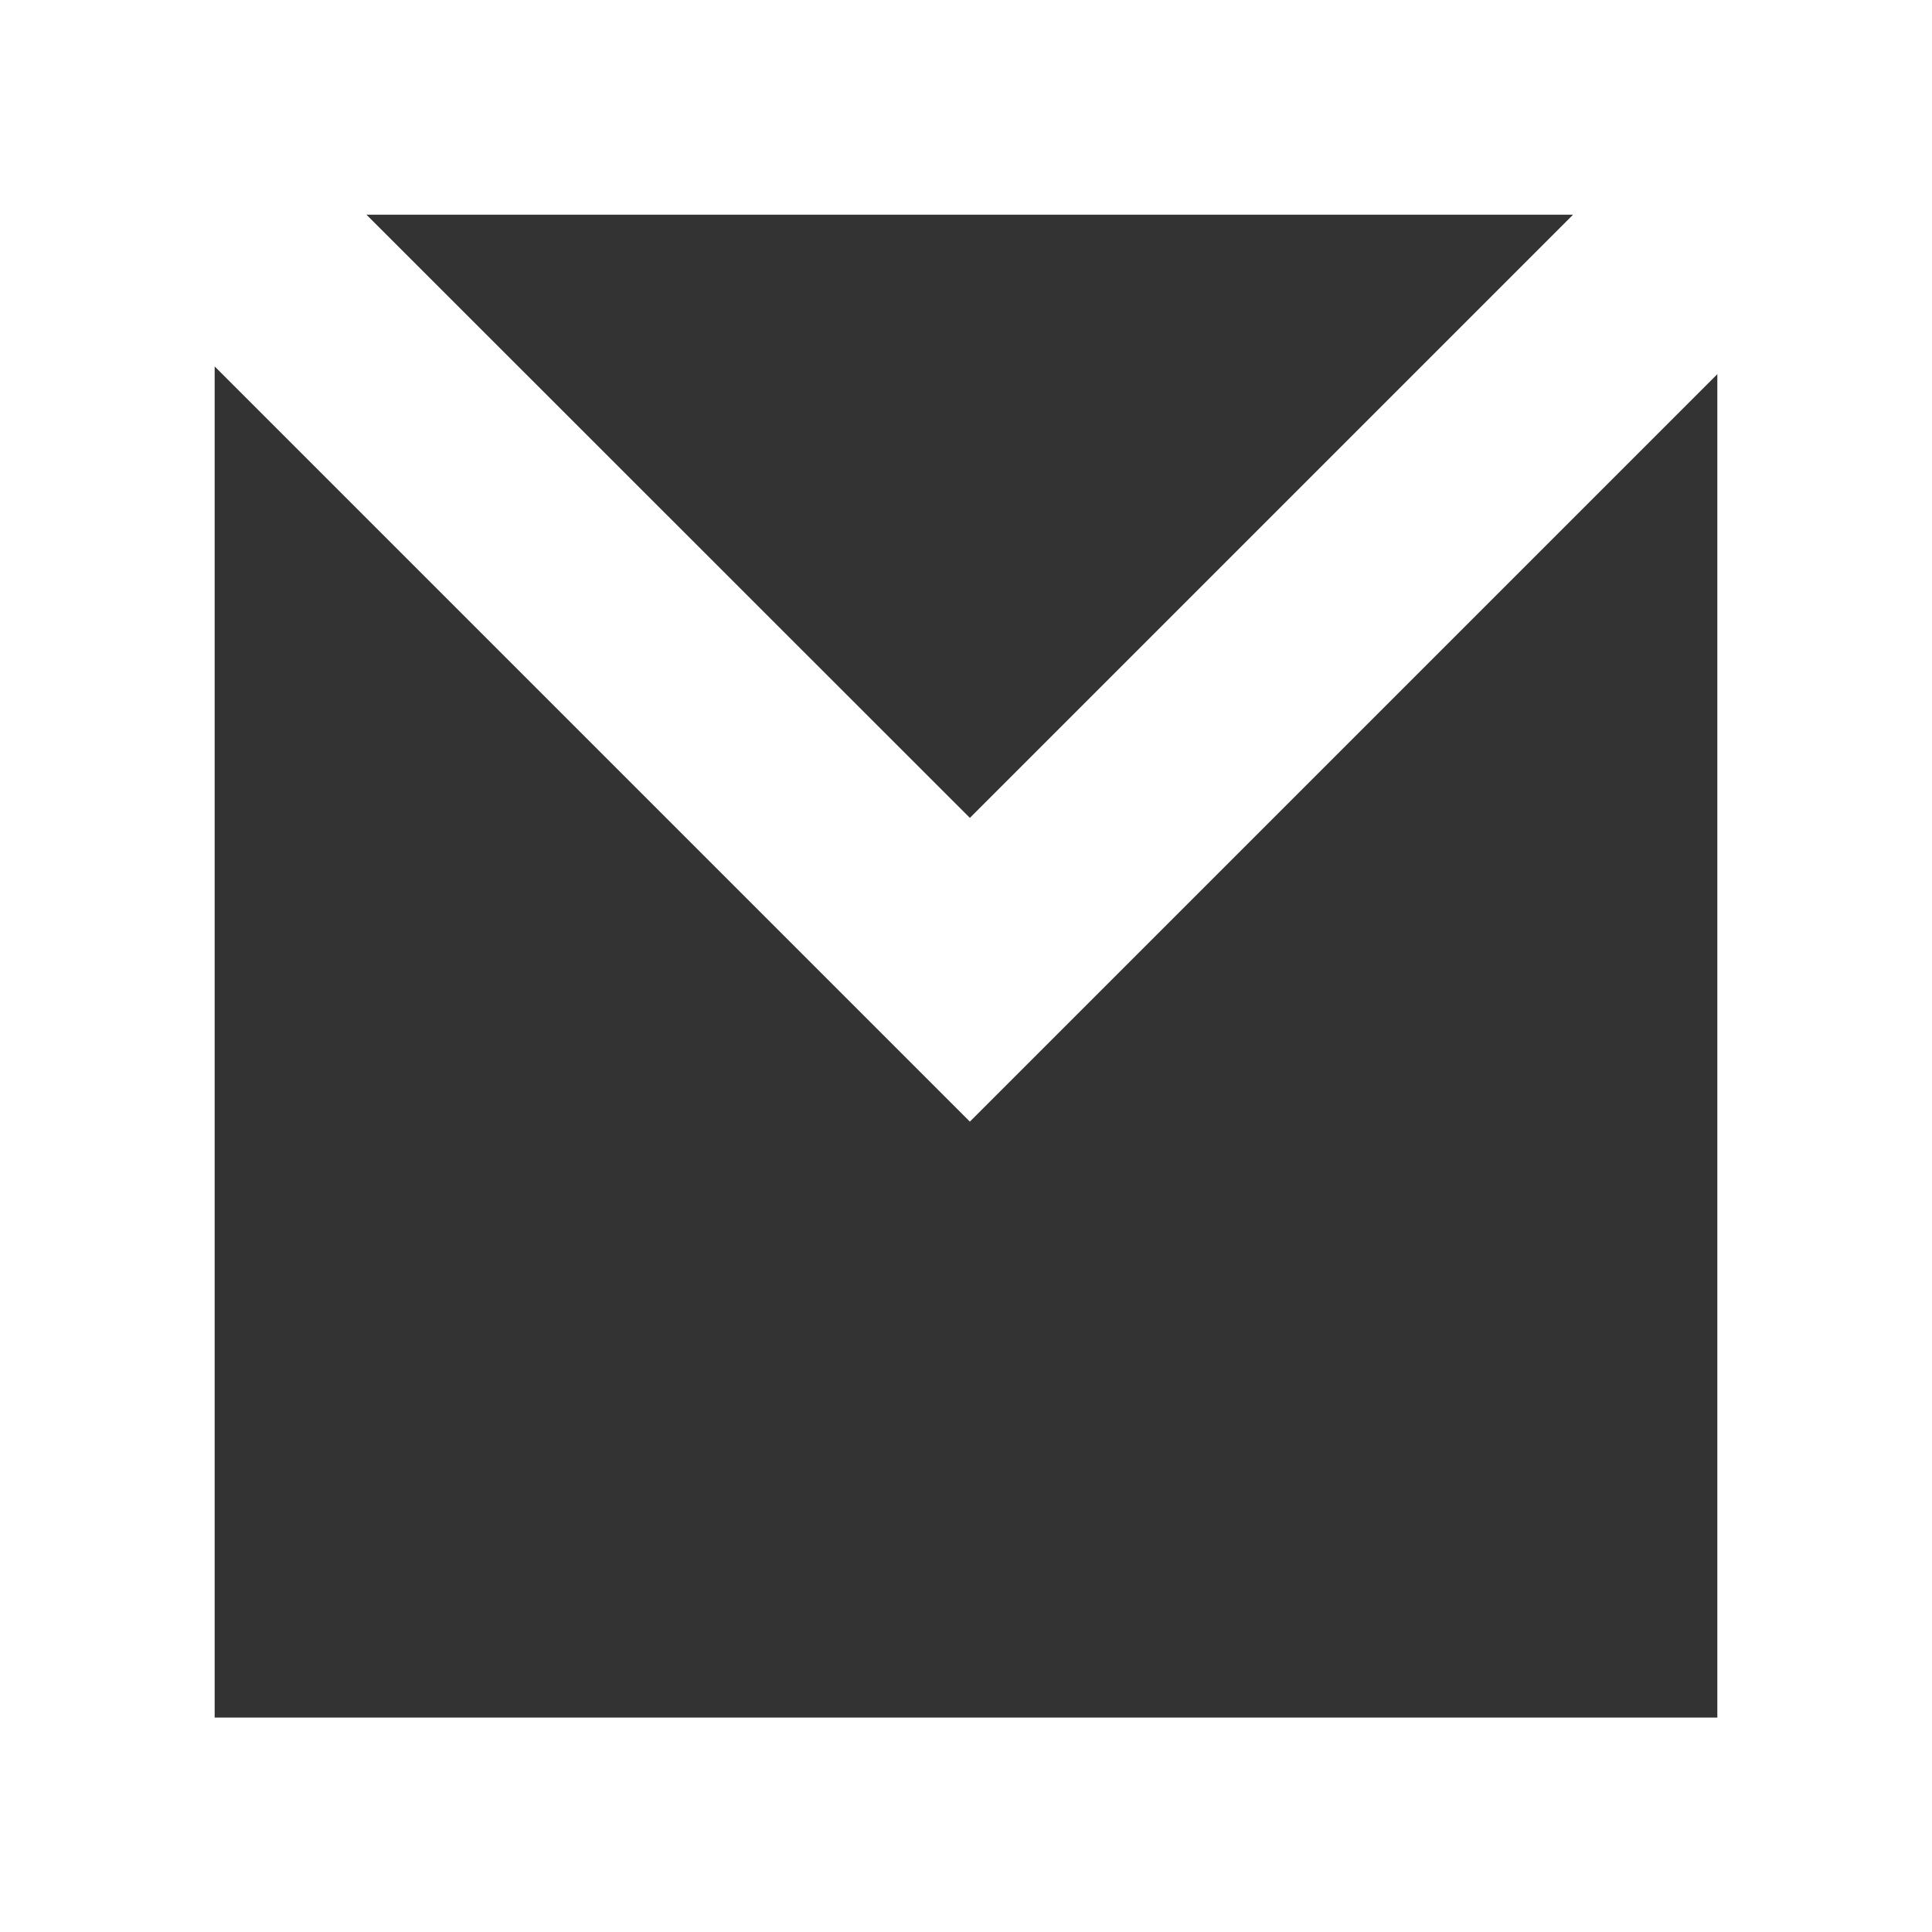 <?xml version="1.0" encoding="UTF-8"?><svg id="Layer_2" xmlns="http://www.w3.org/2000/svg" viewBox="0 0 90 90"><rect x="0" y="0" width="90" height="90" fill="#333333" stroke="none"/><defs><style>.cls-1{fill:#fff;}</style></defs><g id="Email_copy"><path class="cls-1" d="m0,0v90h90V0H0Zm17.07,10h56.21l-28.1,28.1L17.07,10Zm-7.07,70V17.07l35.18,35.18,34.82-34.82v62.58H10Z"/></g></svg>